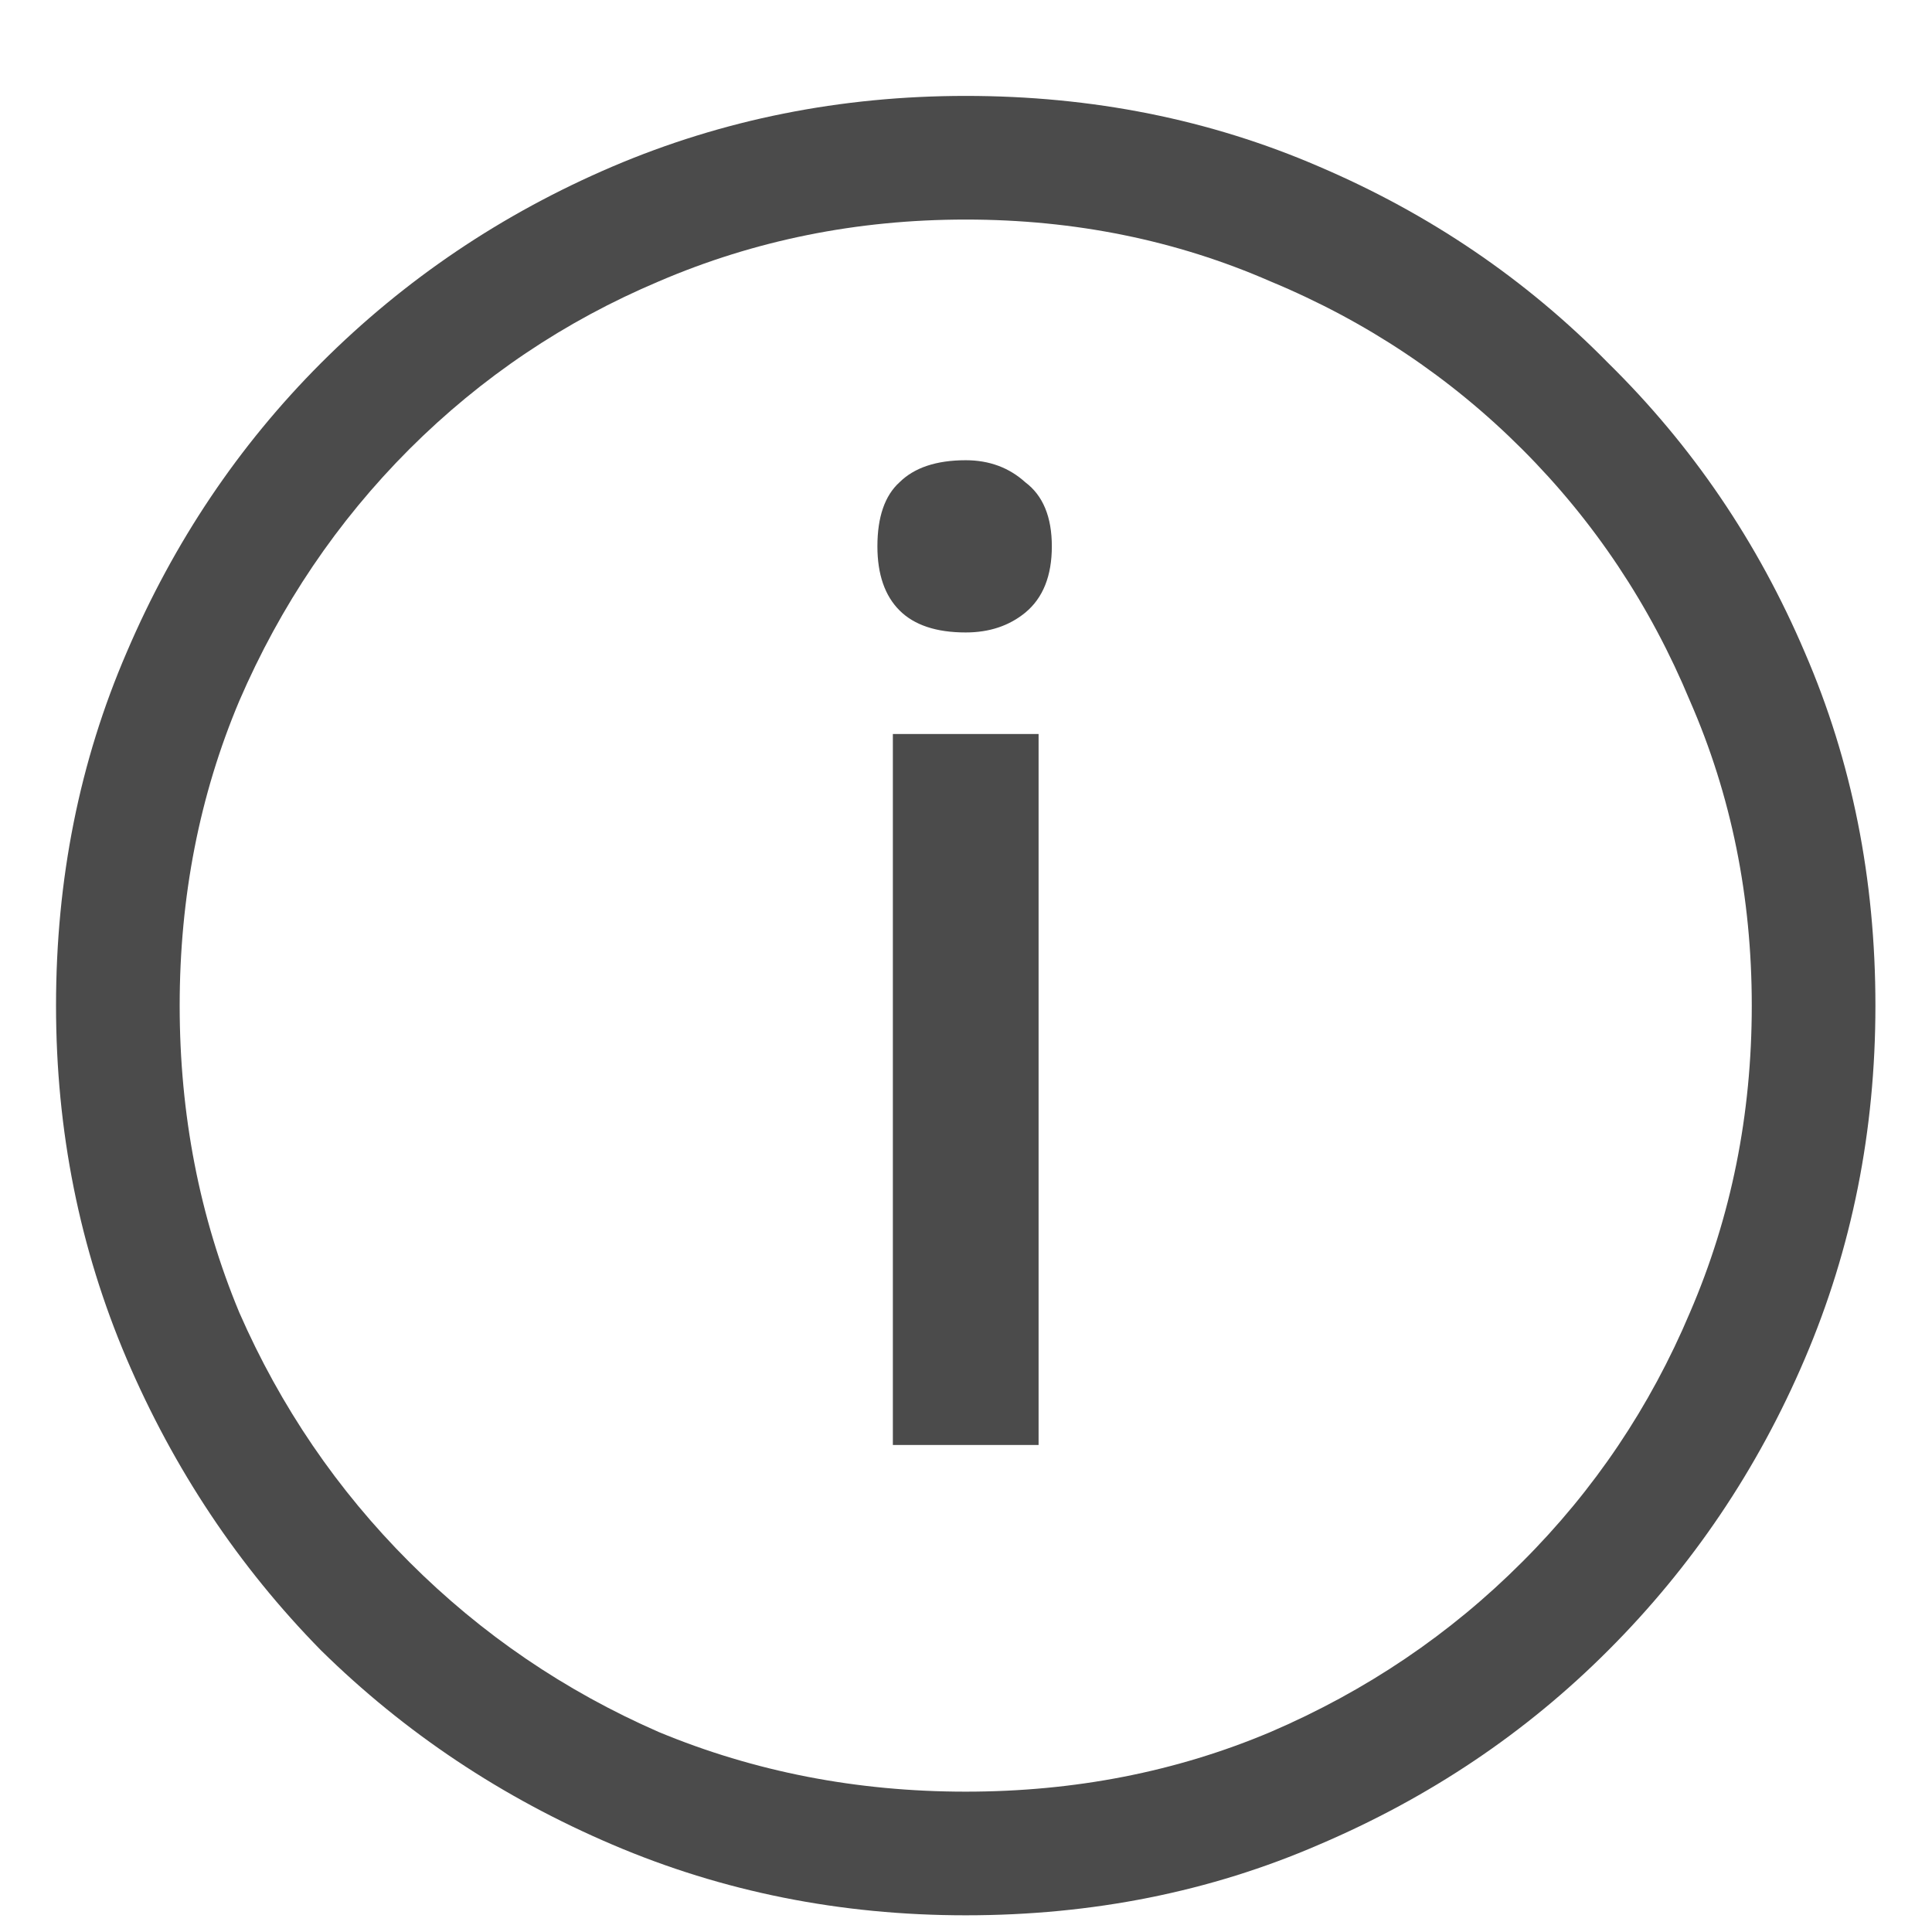 <svg width="14" height="14" viewBox="0 0 14 14" fill="none" xmlns="http://www.w3.org/2000/svg">
<path d="M6.47 10.471V5.319H7.526V10.471H6.47ZM6.998 4.583C6.785 4.583 6.625 4.53 6.518 4.423C6.412 4.317 6.358 4.162 6.358 3.959C6.358 3.746 6.412 3.591 6.518 3.495C6.625 3.389 6.785 3.335 6.998 3.335C7.169 3.335 7.313 3.389 7.43 3.495C7.558 3.591 7.622 3.746 7.622 3.959C7.622 4.173 7.558 4.333 7.43 4.439C7.313 4.535 7.169 4.583 6.998 4.583ZM6.998 13.879C6.092 13.879 5.238 13.709 4.438 13.367C3.638 13.026 2.934 12.557 2.326 11.959C1.729 11.351 1.26 10.647 0.918 9.847C0.577 9.047 0.406 8.194 0.406 7.287C0.406 6.37 0.577 5.517 0.918 4.727C1.26 3.927 1.729 3.229 2.326 2.631C2.934 2.023 3.638 1.549 4.438 1.207C5.238 0.866 6.092 0.695 6.998 0.695C7.916 0.695 8.769 0.866 9.558 1.207C10.358 1.549 11.057 2.023 11.654 2.631C12.262 3.229 12.737 3.927 13.078 4.727C13.42 5.517 13.59 6.37 13.59 7.287C13.59 8.194 13.42 9.047 13.078 9.847C12.737 10.647 12.262 11.351 11.654 11.959C11.057 12.557 10.358 13.026 9.558 13.367C8.769 13.709 7.916 13.879 6.998 13.879ZM6.998 12.983C7.788 12.983 8.524 12.839 9.206 12.551C9.9 12.253 10.508 11.842 11.03 11.319C11.553 10.797 11.958 10.194 12.246 9.511C12.545 8.818 12.694 8.077 12.694 7.287C12.694 6.498 12.545 5.762 12.246 5.079C11.958 4.386 11.553 3.778 11.03 3.255C10.508 2.733 9.9 2.327 9.206 2.039C8.524 1.741 7.788 1.591 6.998 1.591C6.209 1.591 5.468 1.741 4.774 2.039C4.092 2.327 3.489 2.733 2.966 3.255C2.444 3.778 2.033 4.386 1.734 5.079C1.446 5.762 1.302 6.498 1.302 7.287C1.302 8.077 1.446 8.818 1.734 9.511C2.033 10.194 2.444 10.797 2.966 11.319C3.489 11.842 4.092 12.253 4.774 12.551C5.468 12.839 6.209 12.983 6.998 12.983Z" fill="#4B4B4B"/>
</svg>
